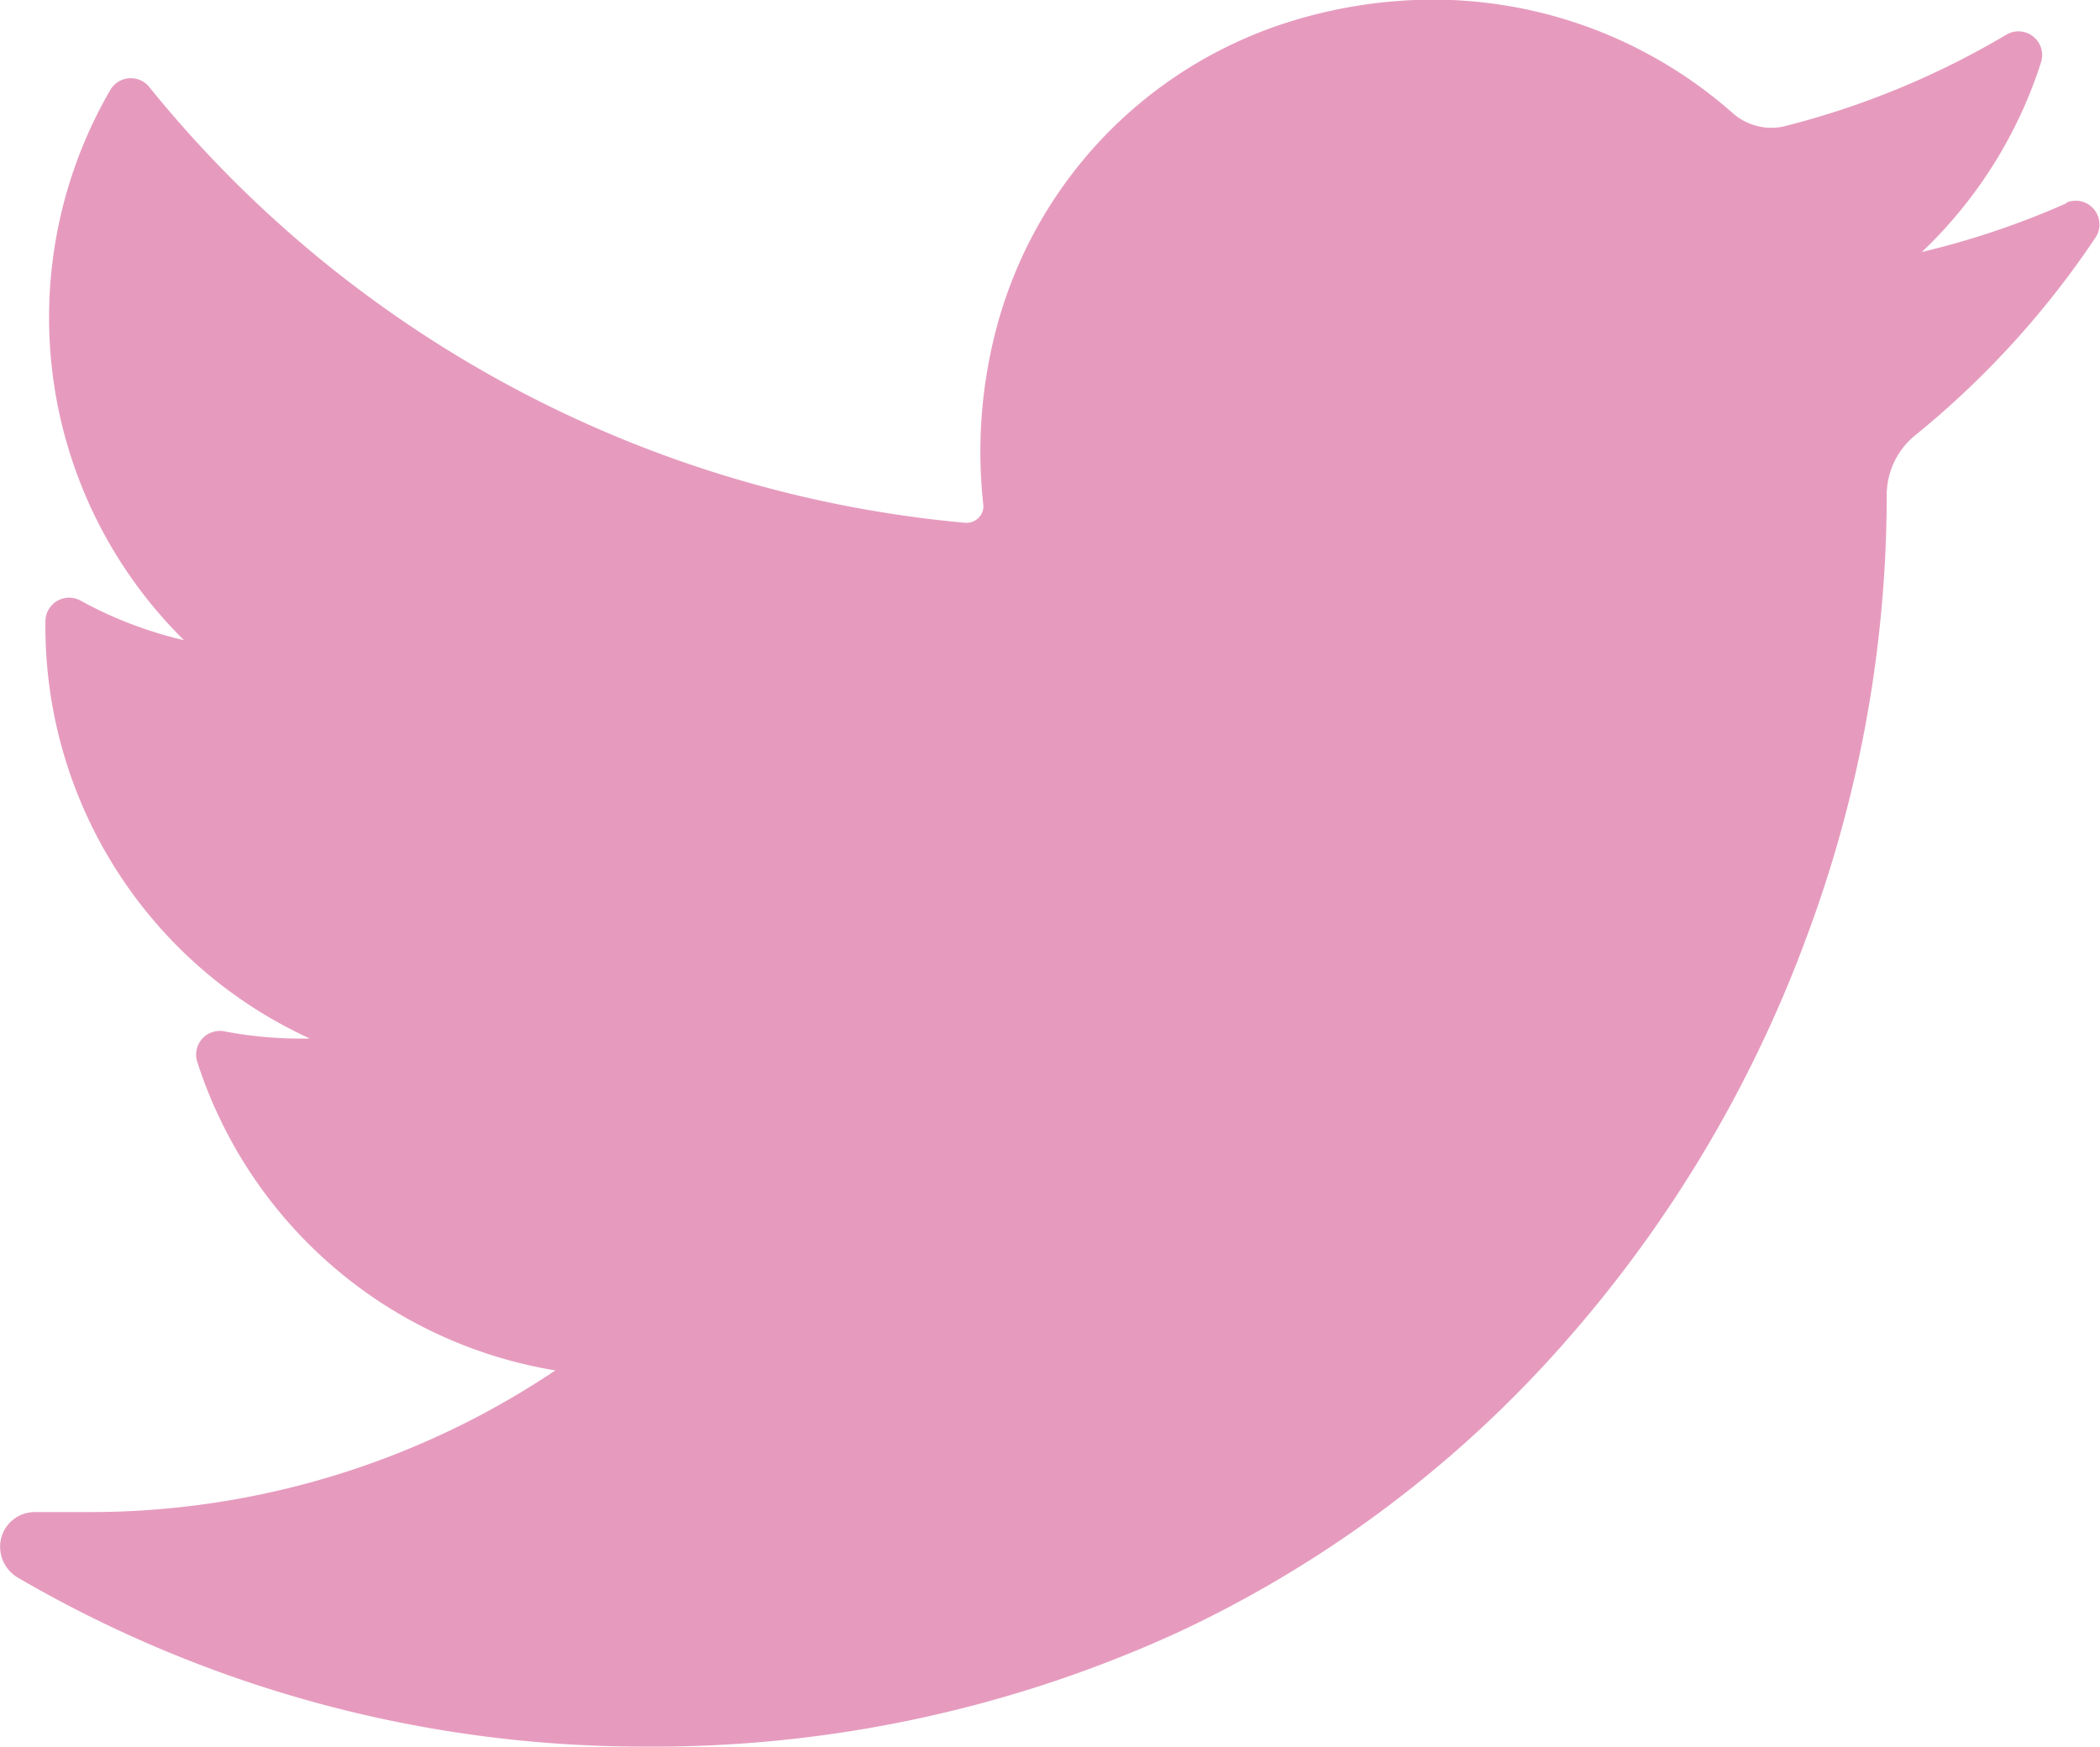 <svg xmlns="http://www.w3.org/2000/svg" width="22.231" height="18.492" viewBox="0 0 22.231 18.492">
  <path id="twitter" d="M21.878,36.642a8.8,8.8,0,0,1-1.533.517,4.779,4.779,0,0,0,1.262-2.009h0a.251.251,0,0,0-.367-.292h0a8.845,8.845,0,0,1-2.343.968.6.6,0,0,1-.146.018.621.621,0,0,1-.41-.157,4.793,4.793,0,0,0-3.171-1.2,5.124,5.124,0,0,0-1.518.234,4.643,4.643,0,0,0-3.129,3.346,5.113,5.113,0,0,0-.114,1.765.172.172,0,0,1-.043.134.178.178,0,0,1-.132.06h-.017a12.567,12.567,0,0,1-8.638-4.615h0a.251.251,0,0,0-.411.032h0a4.8,4.8,0,0,0,.78,5.826A4.3,4.3,0,0,1,.853,40.85h0a.251.251,0,0,0-.372.216h0a4.8,4.8,0,0,0,2.8,4.421h-.1a4.312,4.312,0,0,1-.807-.077h0a.251.251,0,0,0-.286.323h0A4.8,4.8,0,0,0,5.879,49,8.844,8.844,0,0,1,.925,50.5H.371a.367.367,0,0,0-.359.277.38.38,0,0,0,.182.42A13.155,13.155,0,0,0,6.8,52.983a13.335,13.335,0,0,0,5.649-1.2,12.474,12.474,0,0,0,4.133-3.1,13.579,13.579,0,0,0,2.531-4.239,13.39,13.39,0,0,0,.86-4.639v-.073a.816.816,0,0,1,.305-.635,9.473,9.473,0,0,0,1.906-2.092h0a.251.251,0,0,0-.31-.368Z" transform="translate(0 -34.491)" fill="#e69bbe"/>
</svg>
